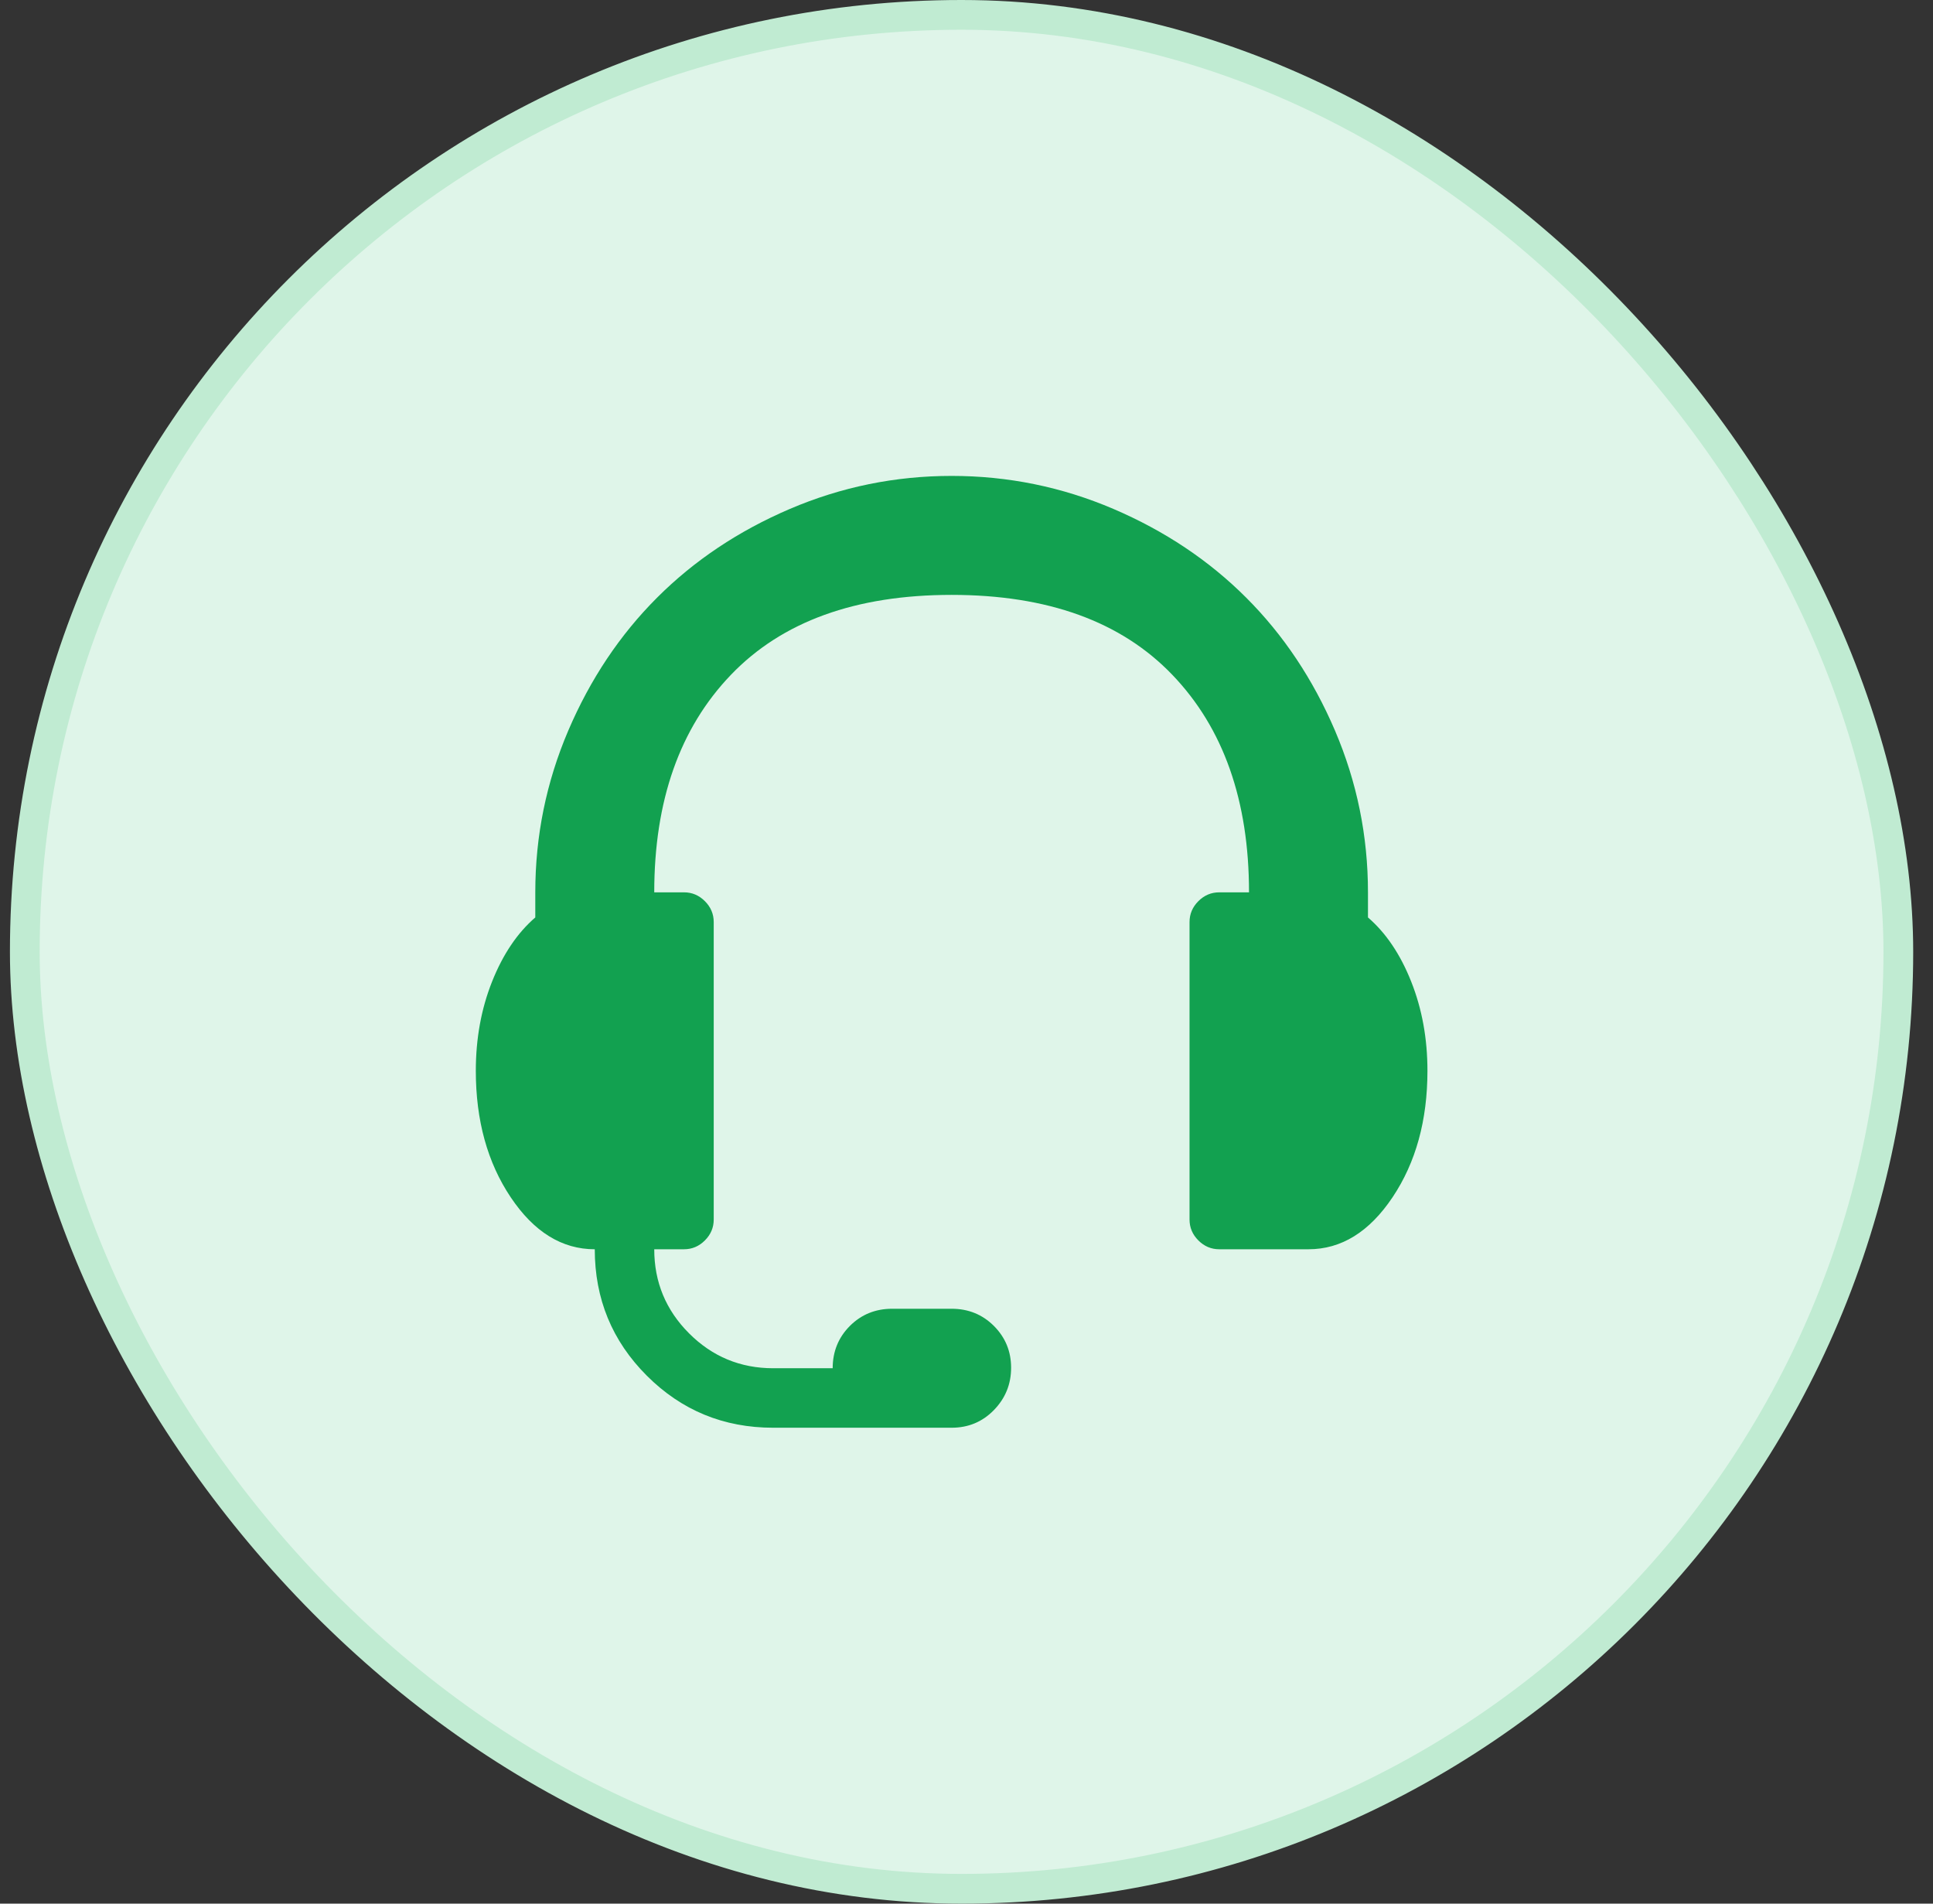 <svg width="65" height="64" viewBox="0 0 65 64" fill="none" xmlns="http://www.w3.org/2000/svg">
<rect x="0" y="0" width="65" height="64" fill="#333333" stroke="none"/>
<rect x="0.834" y="0.5" width="63" height="63" rx="31.5" fill="#DFF5E9"/>
<rect x="0.834" y="0.5" width="63" height="63" rx="31.5" stroke="#C0EBD2"/>
<g clipPath="url(#clip0_4490_247)">
<path d="M44 42H41C40.729 42 40.495 41.901 40.297 41.703C40.099 41.505 40 41.271 40 41V31C40 30.729 40.099 30.495 40.297 30.297C40.495 30.099 40.729 30 41 30H42C42 26.917 41.141 24.479 39.422 22.688C37.703 20.896 35.229 20 32 20C28.771 20 26.297 20.896 24.578 22.688C22.859 24.479 22 26.917 22 30H23C23.271 30 23.505 30.099 23.703 30.297C23.901 30.495 24 30.729 24 31V41C24 41.271 23.901 41.505 23.703 41.703C23.505 41.901 23.271 42 23 42H22C22 43.104 22.391 44.047 23.172 44.828C23.953 45.609 24.896 46 26 46H28C28 45.438 28.193 44.964 28.578 44.578C28.963 44.193 29.438 44 30 44H32C32.562 44 33.036 44.193 33.422 44.578C33.807 44.964 34 45.432 34 45.984C34 46.536 33.807 47.01 33.422 47.406C33.036 47.802 32.562 48 32 48H26C24.333 48 22.917 47.417 21.75 46.25C20.583 45.083 20 43.667 20 42C18.896 42 17.953 41.417 17.172 40.25C16.391 39.083 16 37.667 16 36C16 34.917 16.182 33.917 16.547 33C16.912 32.083 17.396 31.365 18 30.844V30C18 28.104 18.37 26.292 19.109 24.562C19.849 22.833 20.844 21.344 22.094 20.094C23.344 18.844 24.833 17.849 26.562 17.109C28.292 16.37 30.104 16 32 16C33.896 16 35.708 16.37 37.438 17.109C39.167 17.849 40.656 18.844 41.906 20.094C43.156 21.344 44.151 22.833 44.891 24.562C45.63 26.292 46 28.104 46 30V30.844C46.604 31.365 47.089 32.083 47.453 33C47.818 33.917 48 34.917 48 36C48 37.667 47.609 39.083 46.828 40.25C46.047 41.417 45.104 42 44 42Z" fill="#12A150"/>
</g>
<defs>
<clipPath id="clip0_4490_247">
<rect width="32" height="32" fill="white" transform="translate(16 16)"/>
</clipPath>
</defs>
</svg>
